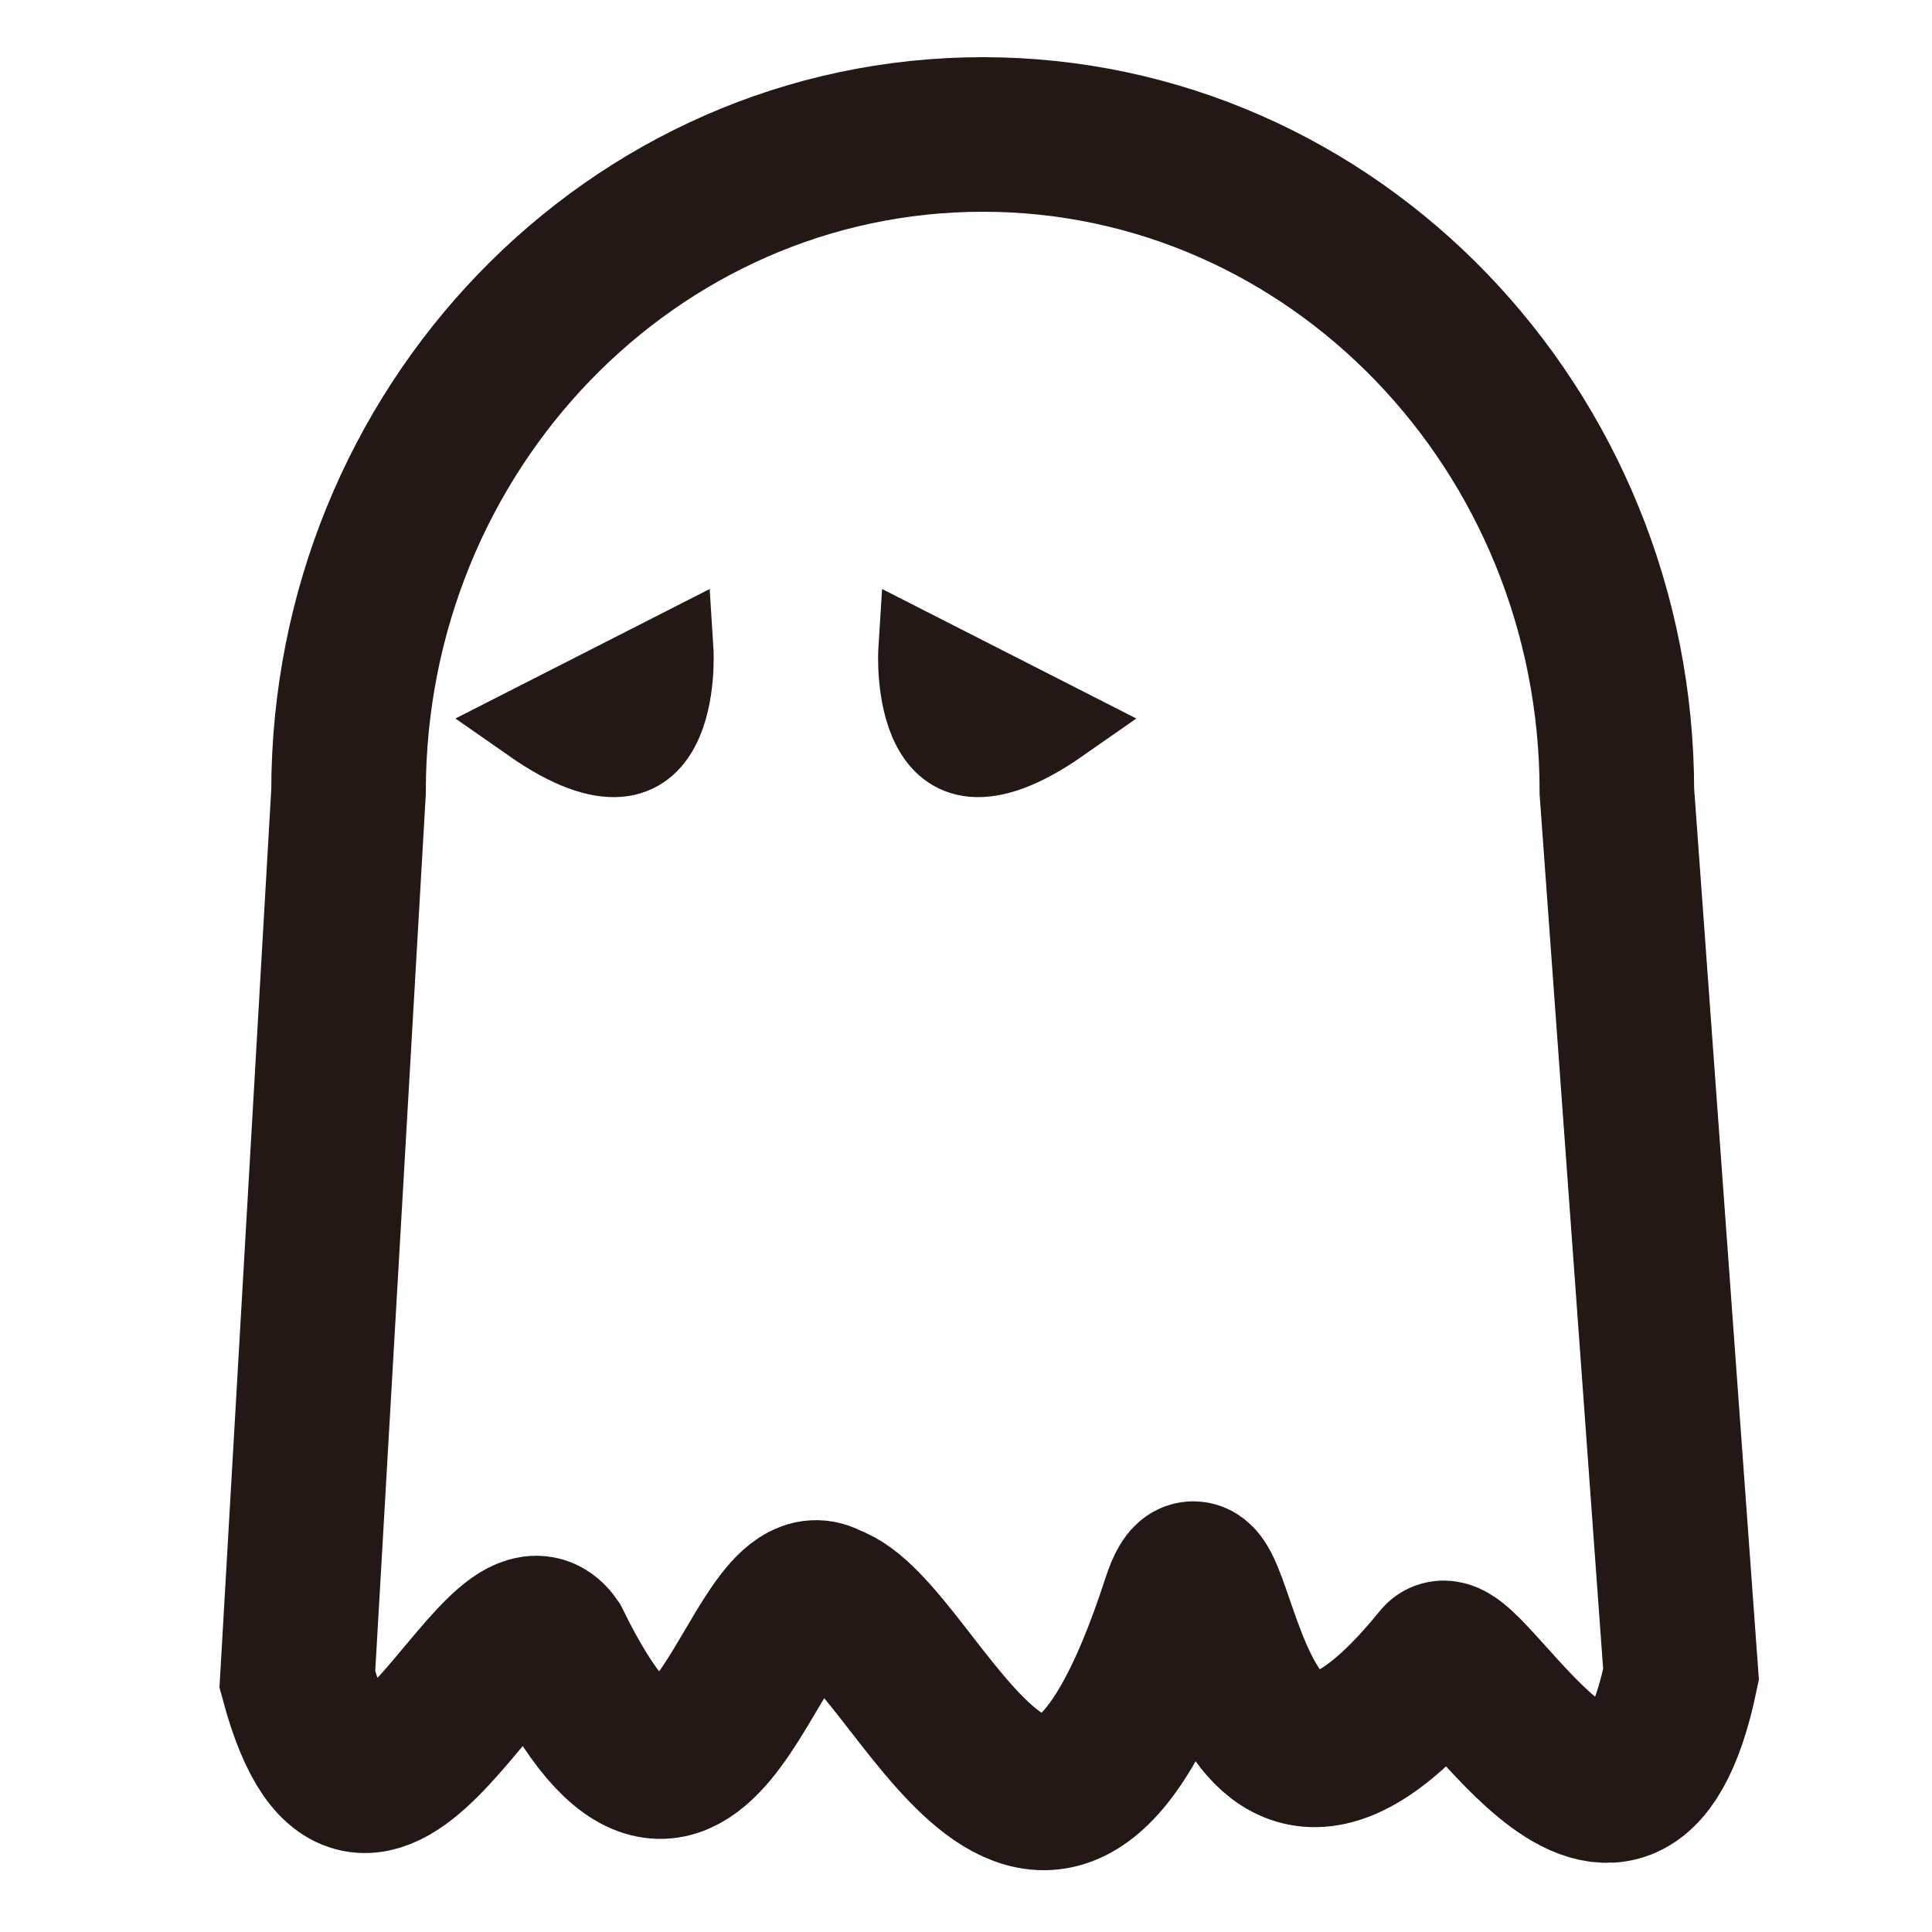 <?xml version="1.0" encoding="UTF-8"?>
<svg id="_レイヤー_2" data-name="レイヤー 2" xmlns="http://www.w3.org/2000/svg" viewBox="0 0 100 100">
  <defs>
    <style>
      .cls-1 {
        stroke-width: 8px;
      }

      .cls-1, .cls-2 {
        fill: none;
        stroke: #231815;
        stroke-miterlimit: 10;
      }

      .cls-2 {
        stroke-width: 4px;
      }
    </style>
  </defs>
  <g id="_left_" data-name="&amp;lt;left&amp;gt;">
    <path class="cls-1" d="m83.69,40.98c0-18.79-14.7-34.02-32.82-34.02S18.04,22.2,18.04,40.98l-2.65,45.95c3.71,13.79,10.48-5.84,13.26-1.86,7.82,15.92,10.28-4.58,14.25-2.19,4.6,1.48,11.14,21.52,18.11.07,2.21-6.82,1.84,17.36,13.51,2.96,1.21-1.5,9.57,14.81,12.49.76l-3.32-45.69Z"/>
    <path class="cls-2" d="m27.45,37.46l7.48-3.81s.6,9.46-7.48,3.81Z"/>
    <path class="cls-2" d="m54.94,37.46l-7.48-3.81s-.6,9.46,7.48,3.81Z"/>
  </g>
</svg>